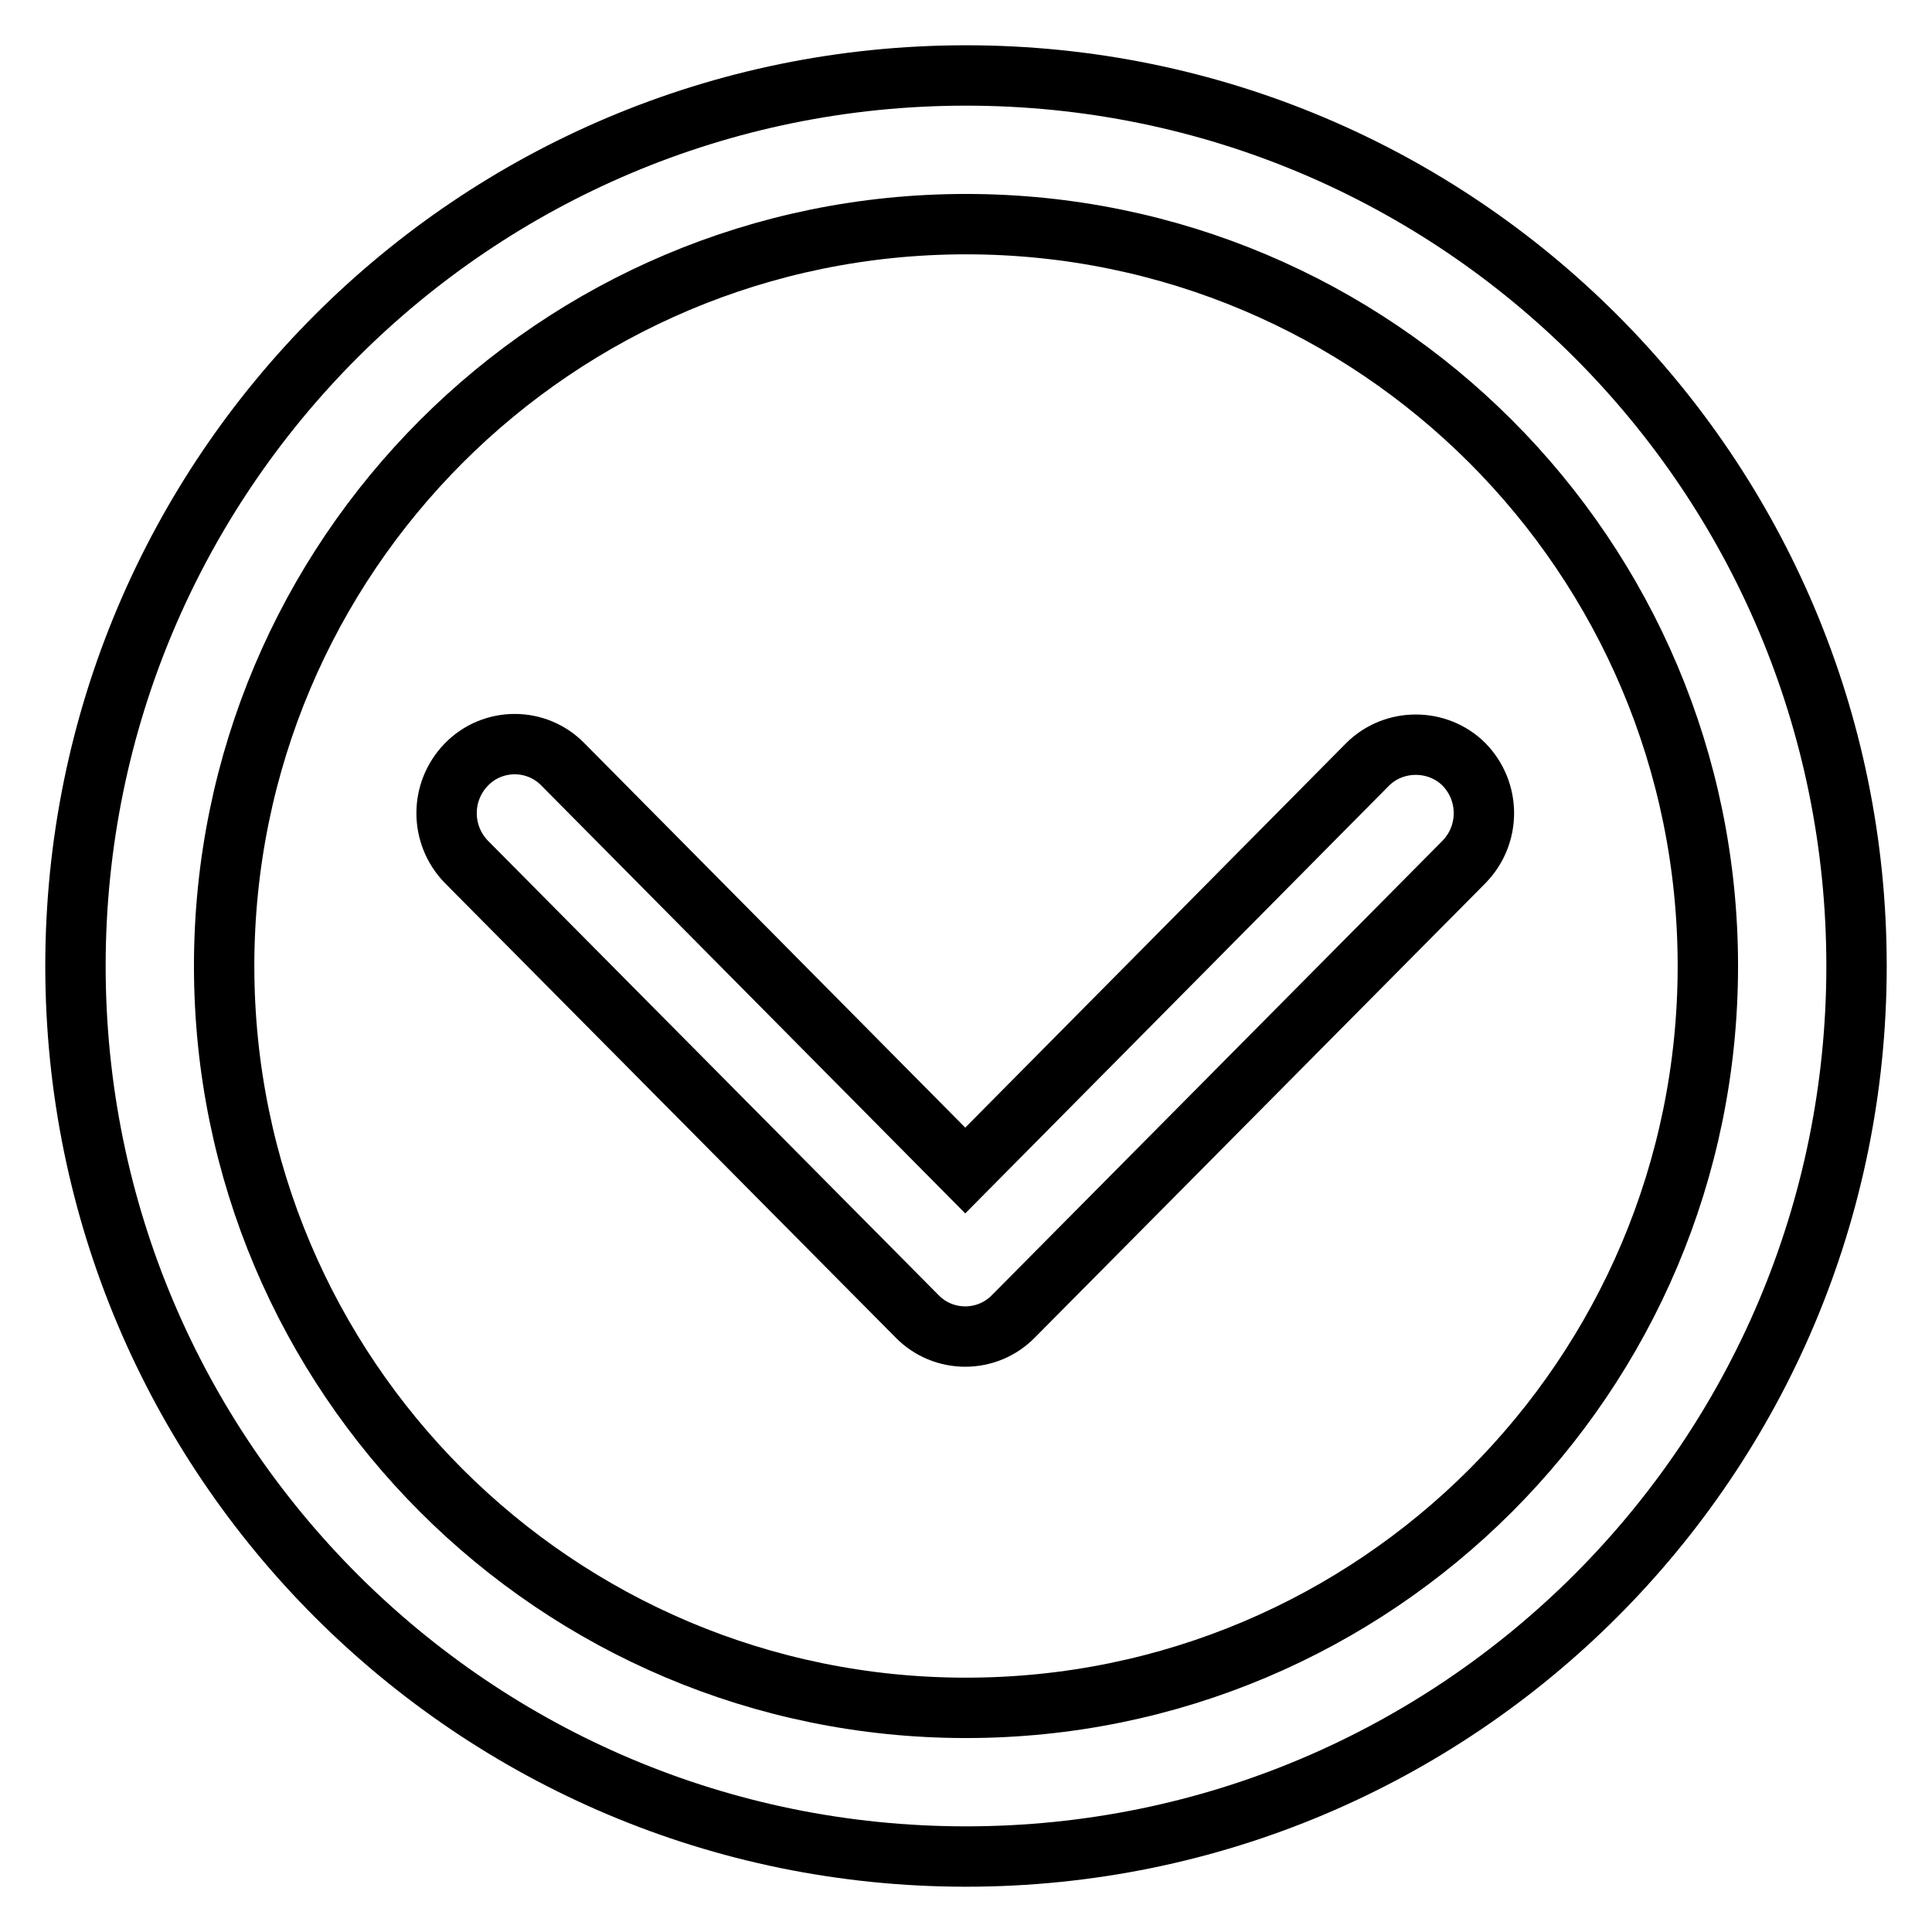 <?xml version="1.0" encoding="utf-8"?>
<!-- Svg Vector Icons : http://www.onlinewebfonts.com/icon -->
<!DOCTYPE svg PUBLIC "-//W3C//DTD SVG 1.1//EN" "http://www.w3.org/Graphics/SVG/1.1/DTD/svg11.dtd">
<svg version="1.1" xmlns="http://www.w3.org/2000/svg" xmlns:xlink="http://www.w3.org/1999/xlink" x="0px" y="0px" viewBox="0 0 256 256" enable-background="new 0 0 256 256" xml:space="preserve">
<g> <path stroke-width="8" fill-opacity="0" stroke="#000000"  d="M128,10C62.8,10,10,62.8,10,128c0,65.2,52.8,118,118,118c65.2,0,118-52.8,118-118C246,62.8,193.2,10,128,10 L128,10L128,10z M128,226.3c-54.3,0-98.3-44-98.3-98.3c0-54.3,44-98.3,98.3-98.3c54.3,0,98.3,44,98.3,98.3 C226.3,182.3,182.3,226.3,128,226.3L128,226.3L128,226.3z M181.2,101.3l-53.3,53.8l-53.3-53.8c-3.5-3.6-9.3-3.6-12.8,0 c-3.5,3.6-3.5,9.3,0,12.9l59.7,60.2c3.5,3.6,9.3,3.6,12.8,0l59.7-60.2c3.5-3.6,3.5-9.3,0-12.9C190.5,97.8,184.7,97.8,181.2,101.3 L181.2,101.3L181.2,101.3z"/></g>
</svg>